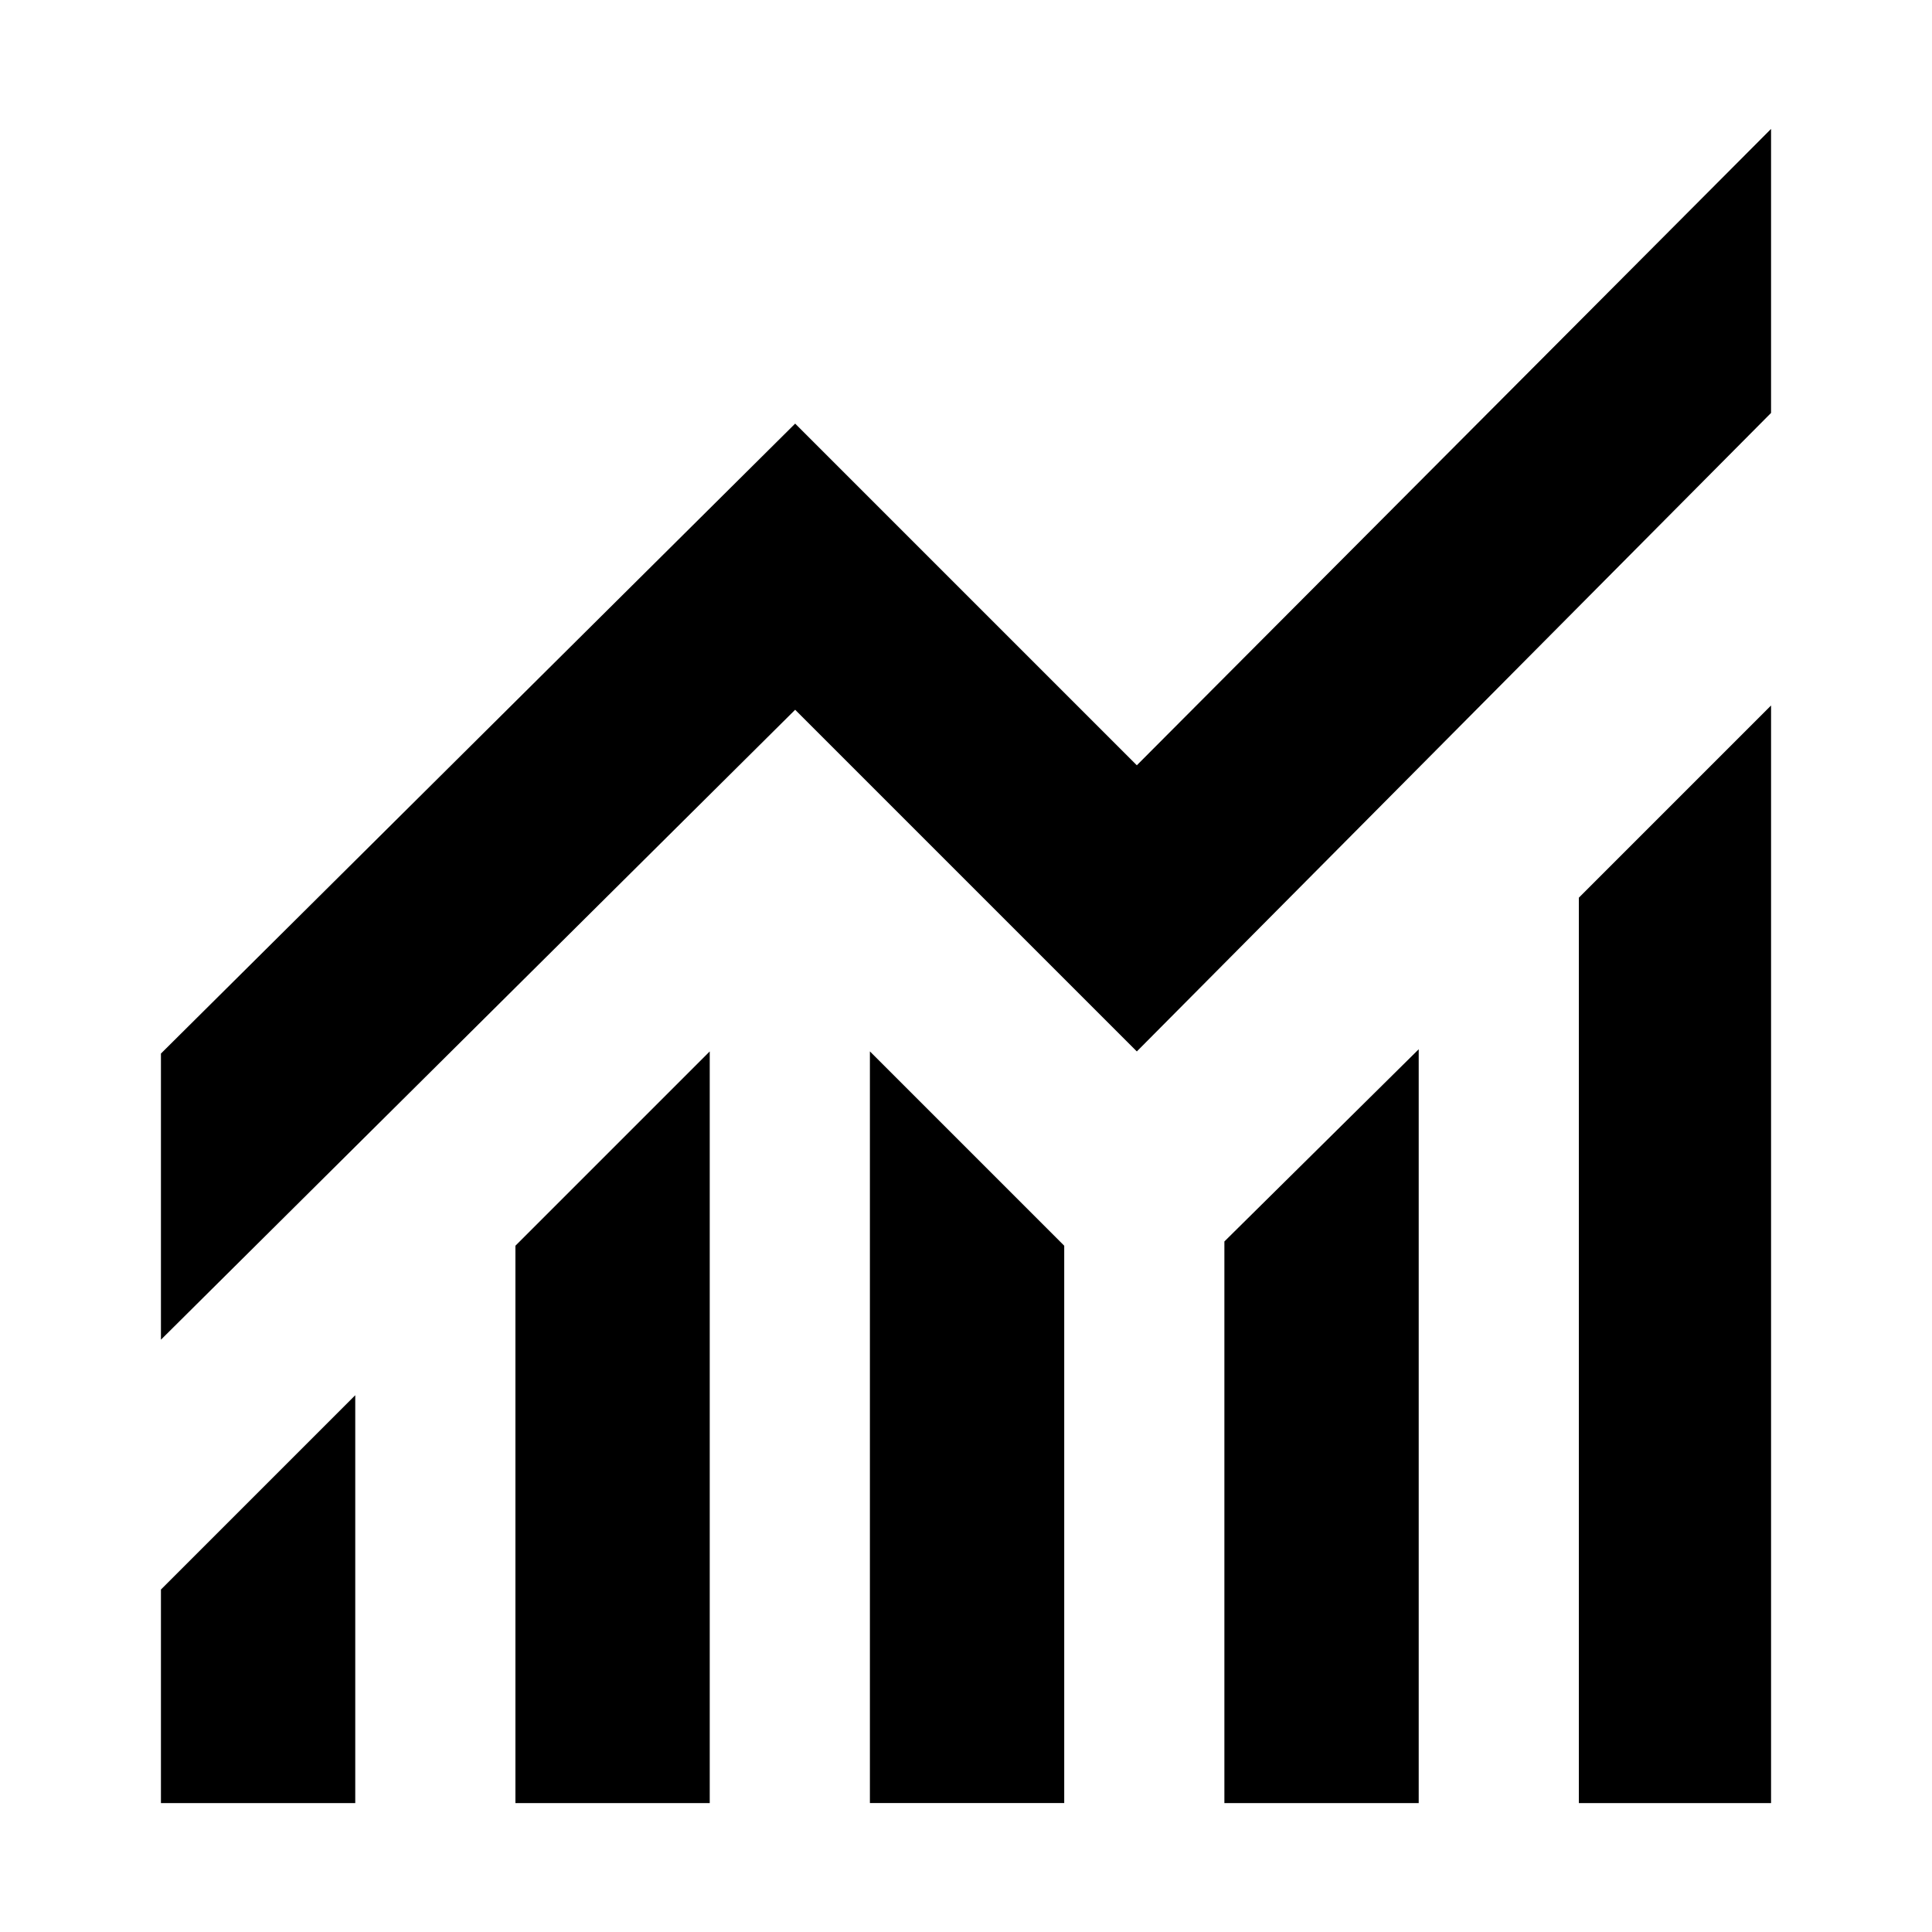 <?xml version="1.0" encoding="UTF-8"?>
<svg id="Layer_1" data-name="Layer 1" xmlns="http://www.w3.org/2000/svg" viewBox="0 0 150 150">
  <path d="m12.495,139.991v-16.579l15.087-15.087v31.667h-15.087Zm27.522,0v-43.272l15.087-15.087v58.36h-15.087Zm27.522,0v-58.36l15.087,15.087v43.272h-15.087Zm27.522,0v-43.604l15.087-14.922v58.525h-15.087Zm27.522,0v-70.297l14.922-14.922v85.218h-14.922ZM12.495,104.014v-22.216l49.241-48.909,26.527,26.527,49.241-49.407v22.051l-49.241,49.573-26.527-26.527L12.495,104.014Z"/>
</svg>